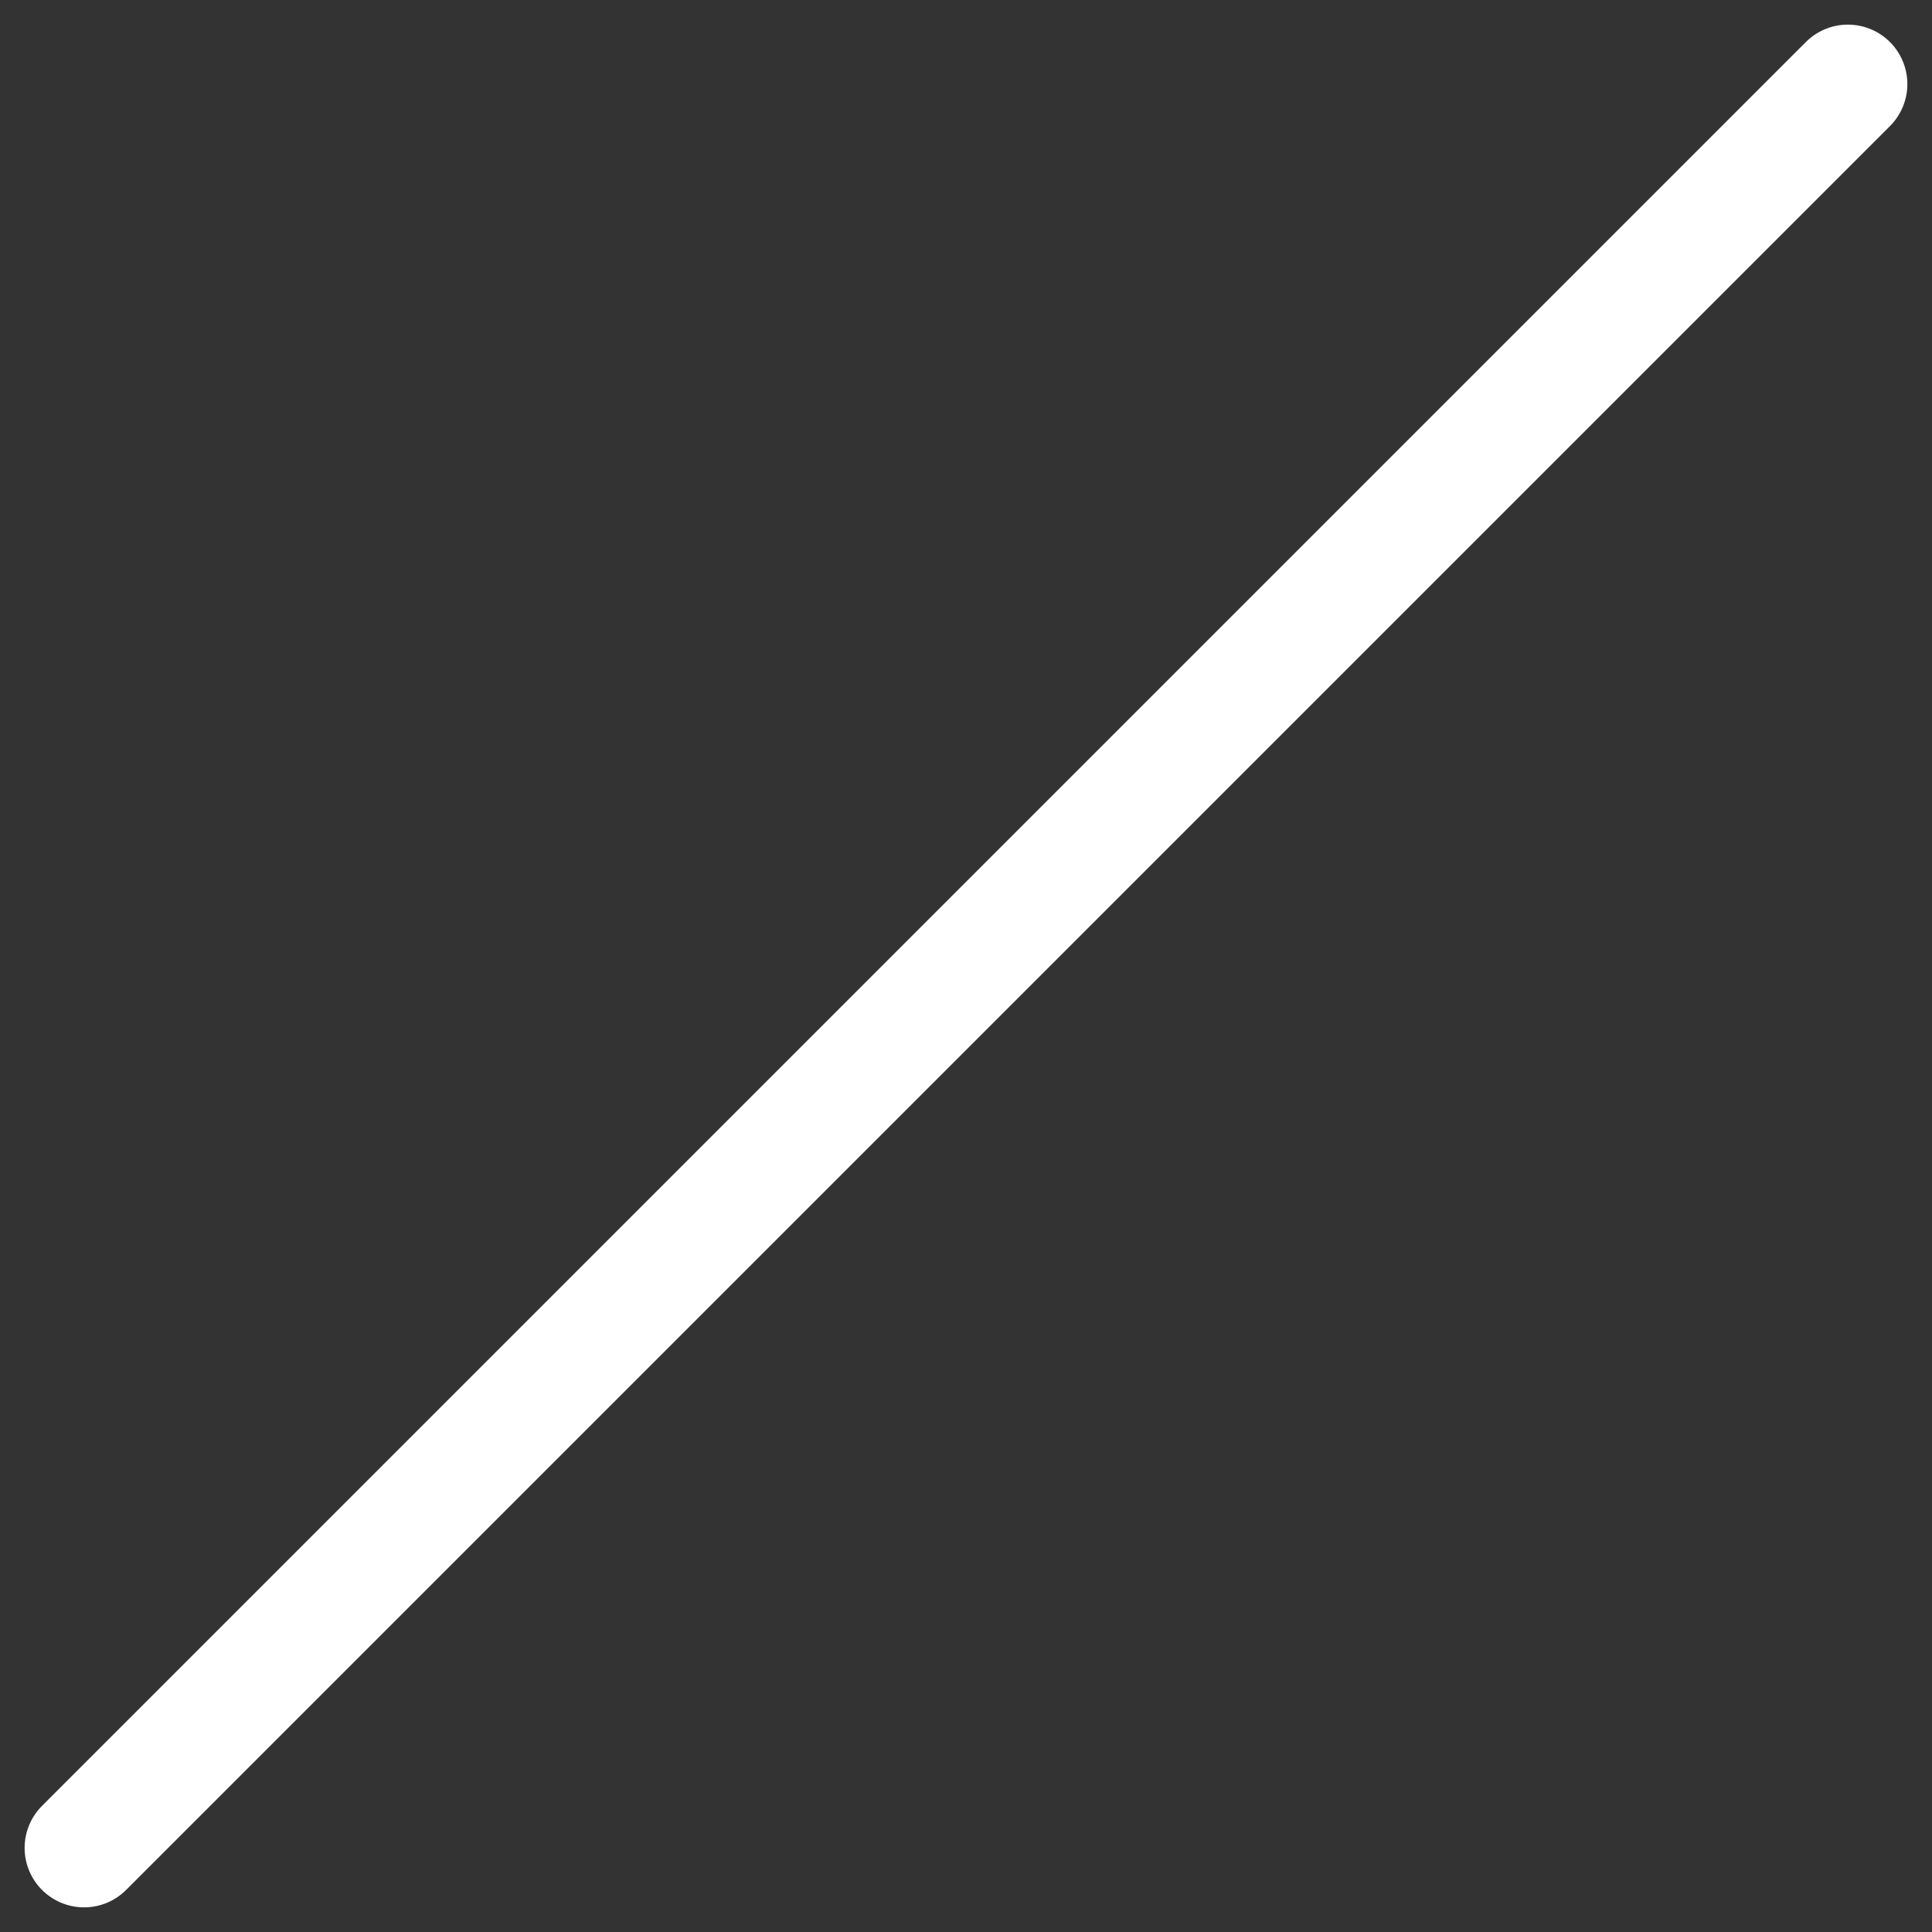 <svg xmlns="http://www.w3.org/2000/svg" width="64.989" height="64.989" viewBox="0 0 64.989 64.989">
  <rect x="0" y="0" width="64.989" height="64.989" fill="#333333" stroke="none"/>
  <line id="bg_mv_line01" data-name="線 15" x1="59.332" y2="59.332" transform="translate(2.828 2.828)" fill="none" stroke="#fff" stroke-linecap="round" stroke-width="4"/>
</svg>
